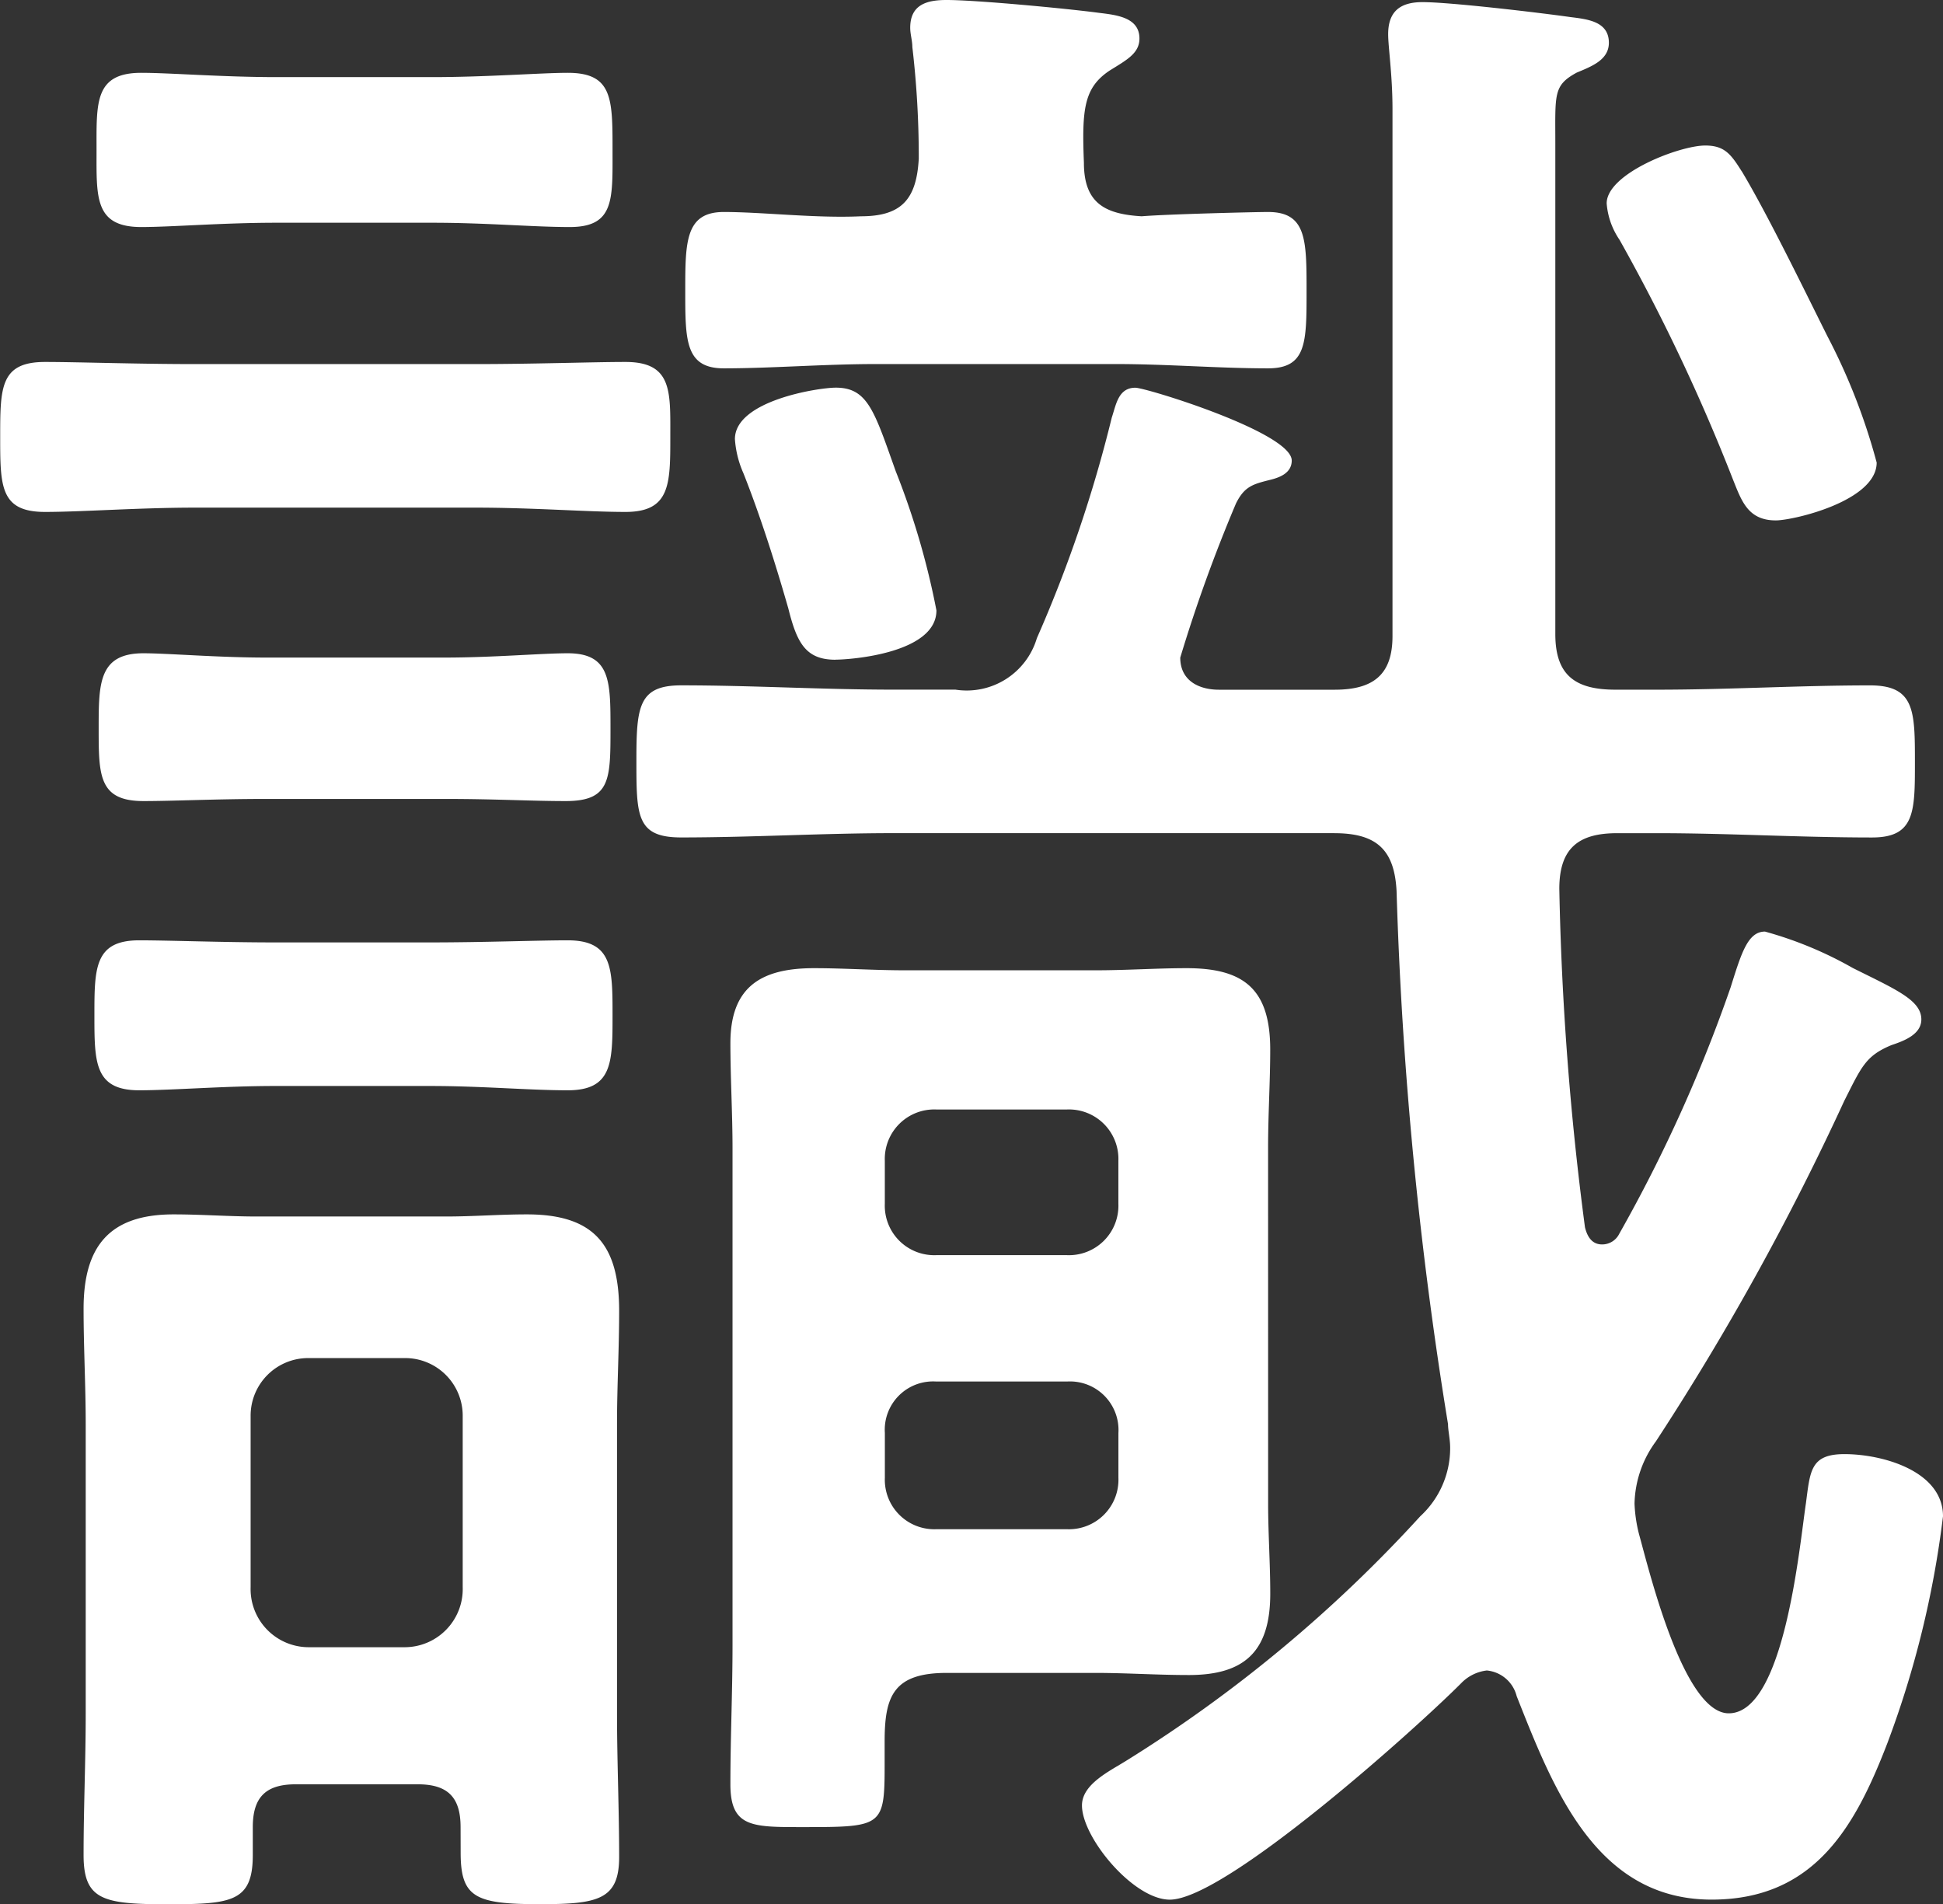 <svg xmlns="http://www.w3.org/2000/svg" width="52.028" height="50.994" viewBox="0 0 52.028 50.994">
  <rect x="0" y="0" width="52.028" height="50.994" fill="#333333" stroke="none"/>
  <path id="パス_38846" data-name="パス 38846" d="M153.624,76.995c-1.491,0-3.04.115-4.015.115-1.2,0-1.2-.688-1.2-2.008s0-2.008,1.2-2.008c.86,0,2.467.057,4.015.057h7.514c1.549,0,3.155-.057,4.015-.057,1.262,0,1.2.8,1.2,2.008,0,1.262,0,2.008-1.2,2.008-1.033,0-2.467-.115-4.015-.115Zm7.113,35.334c0-.8-.344-1.146-1.147-1.146h-3.268c-.8,0-1.149.344-1.149,1.146v.747c0,1.261-.572,1.319-2.293,1.319s-2.238-.116-2.238-1.319c0-1.262.057-2.525.057-3.786v-7.744c0-1.033-.057-2.066-.057-3.1,0-1.664.688-2.525,2.409-2.525.746,0,1.493.057,2.237.057h5.048c.746,0,1.435-.057,2.18-.057,1.778,0,2.467.8,2.467,2.583,0,1.031-.057,2.008-.057,3.04v7.744c0,1.261.057,2.581.057,3.843,0,1.146-.574,1.262-2.122,1.262-1.721,0-2.122-.173-2.122-1.377Zm-4.991-19.846c-1.318,0-2.753.115-3.614.115-1.2,0-1.2-.746-1.2-2.008s0-2.008,1.2-2.008c.8,0,2.237.056,3.614.056h4.189c1.433,0,2.867-.056,3.671-.056,1.2,0,1.2.746,1.2,2.008s0,2.008-1.2,2.008c-1.034,0-2.3-.115-3.671-.115Zm.057-23.117c-1.434,0-2.811.115-3.614.115-1.261,0-1.2-.8-1.2-2.065s-.057-2.065,1.2-2.065c.746,0,2.18.115,3.614.115h4.189c1.433,0,2.924-.115,3.614-.115,1.2,0,1.2.688,1.2,2.065,0,1.321.057,2.065-1.147,2.065-.975,0-2.237-.115-3.67-.115Zm-.287,15.43c-1.319,0-2.467.057-3.27.057-1.2,0-1.2-.688-1.2-1.95,0-1.2,0-2.008,1.2-2.008.632,0,2.008.115,3.27.115h4.818c1.262,0,2.581-.115,3.271-.115,1.146,0,1.146.746,1.146,2.008,0,1.377,0,1.95-1.2,1.95-.918,0-1.893-.057-3.212-.057Zm3.729,22.716a1.557,1.557,0,0,0,1.549-1.606v-4.59a1.542,1.542,0,0,0-1.549-1.547h-2.581a1.542,1.542,0,0,0-1.549,1.547v4.59a1.557,1.557,0,0,0,1.549,1.606Zm24.9-21.8H172.324c-1.893,0-3.786.115-5.679.115-1.2,0-1.2-.574-1.2-2.065,0-1.434.056-2.008,1.2-2.008,1.893,0,3.786.115,5.679.115h1.664a1.96,1.96,0,0,0,2.18-1.377,35.716,35.716,0,0,0,2.006-5.908c.116-.344.173-.8.632-.8.287,0,4.187,1.2,4.187,1.95,0,.344-.344.459-.574.516-.459.115-.69.172-.918.631a40.833,40.833,0,0,0-1.493,4.13c0,.631.518.86,1.034.86h3.1c1.033,0,1.549-.4,1.549-1.434V66.325c0-.918-.116-1.664-.116-2.008,0-.631.346-.859.919-.859.744,0,3.155.285,3.958.4.458.057,1.033.115,1.033.688,0,.46-.46.632-.862.8-.63.344-.572.574-.572,1.893V80.379c0,1.09.516,1.491,1.606,1.491H192.8c1.893,0,3.786-.115,5.68-.115,1.2,0,1.2.688,1.2,2.065,0,1.319,0,2.008-1.146,2.008-1.952,0-3.845-.115-5.738-.115h-1.089c-1.034,0-1.549.4-1.549,1.491a80.626,80.626,0,0,0,.687,9.063c.057.229.172.459.46.459a.511.511,0,0,0,.459-.287,39.965,39.965,0,0,0,2.982-6.6c.288-.918.46-1.491.919-1.491a10.219,10.219,0,0,1,2.351.975c1.149.574,1.836.86,1.836,1.377,0,.4-.458.574-.8.688-.69.287-.8.574-1.263,1.491A70.757,70.757,0,0,1,192.744,102a2.908,2.908,0,0,0-.572,1.664,3.875,3.875,0,0,0,.115.8c.285,1.033,1.2,4.818,2.408,4.818,1.491,0,1.893-4.476,2.066-5.622.115-.86.115-1.319,1.031-1.319,1.034,0,2.64.459,2.64,1.664a26.162,26.162,0,0,1-1.491,6.08c-.862,2.236-1.95,4.186-4.705,4.186-3.1,0-4.243-2.982-5.22-5.449a.913.913,0,0,0-.8-.687,1.138,1.138,0,0,0-.688.343c-1.2,1.206-6.31,5.794-7.8,5.794-.975,0-2.352-1.662-2.352-2.523,0-.574.744-.918,1.2-1.206a37.3,37.3,0,0,0,7.859-6.538,2.475,2.475,0,0,0,.8-1.836c0-.229-.057-.459-.057-.631A108.693,108.693,0,0,1,185.8,87.262c-.057-1.09-.518-1.549-1.664-1.549m-5.163-16.52c.688-.057,3.04-.115,3.384-.115,1.033,0,1.033.746,1.033,2.122s0,2.065-1.033,2.065c-1.319,0-2.7-.115-4.073-.115h-6.425c-1.377,0-2.811.115-4.073.115-1.033,0-1.033-.746-1.033-2.065s0-2.122,1.033-2.122,2.467.172,3.671.115c1.09,0,1.491-.458,1.549-1.549a25.269,25.269,0,0,0-.172-2.983c0-.172-.057-.344-.057-.516,0-.631.459-.744.975-.744.8,0,3.212.228,4.073.343.459.057,1.09.115,1.09.688,0,.4-.344.575-.8.86-.687.459-.744,1.033-.687,2.467,0,1.091.574,1.377,1.549,1.434m3.384,34.475c0,.8.057,1.606.057,2.409,0,1.549-.69,2.18-2.18,2.18-.86,0-1.663-.057-2.524-.057h-3.958c-1.434,0-1.664.63-1.664,1.836v.343c0,1.95.057,1.95-2.237,1.95-1.319,0-1.893,0-1.893-1.146,0-1.262.057-2.468.057-3.729V94.145c0-.916-.057-1.893-.057-2.809,0-1.491.8-2.008,2.237-2.008.8,0,1.606.057,2.465.057h5.049c.86,0,1.664-.057,2.467-.057,1.547,0,2.237.574,2.237,2.18,0,.86-.057,1.721-.057,2.637Zm-11.587-22.6c-.8,0-1.033-.459-1.262-1.377-.344-1.2-.746-2.467-1.2-3.614a2.7,2.7,0,0,1-.229-.918c0-1.031,2.237-1.377,2.7-1.377.86,0,1.033.631,1.606,2.238a20.775,20.775,0,0,1,1.09,3.727c0,1.147-2.294,1.319-2.7,1.319m7.572,13.423a1.325,1.325,0,0,0-1.377-1.377h-3.5a1.325,1.325,0,0,0-1.377,1.377v1.147a1.325,1.325,0,0,0,1.377,1.377h3.5a1.325,1.325,0,0,0,1.377-1.377Zm-4.876,5.908a1.294,1.294,0,0,0-1.377,1.377v1.2a1.325,1.325,0,0,0,1.377,1.378h3.5a1.326,1.326,0,0,0,1.377-1.378v-1.2a1.3,1.3,0,0,0-1.377-1.377Zm21.568-32.41c.688,1.147,1.663,3.155,2.294,4.418a16.46,16.46,0,0,1,1.319,3.383c0,1.033-2.238,1.549-2.7,1.549-.744,0-.916-.516-1.146-1.09a50.924,50.924,0,0,0-3.04-6.425,2,2,0,0,1-.344-.974c0-.8,1.95-1.55,2.639-1.55.515,0,.687.229.975.688" transform="translate(-148.404 -63.401)" fill="#fff"/>
</svg>
